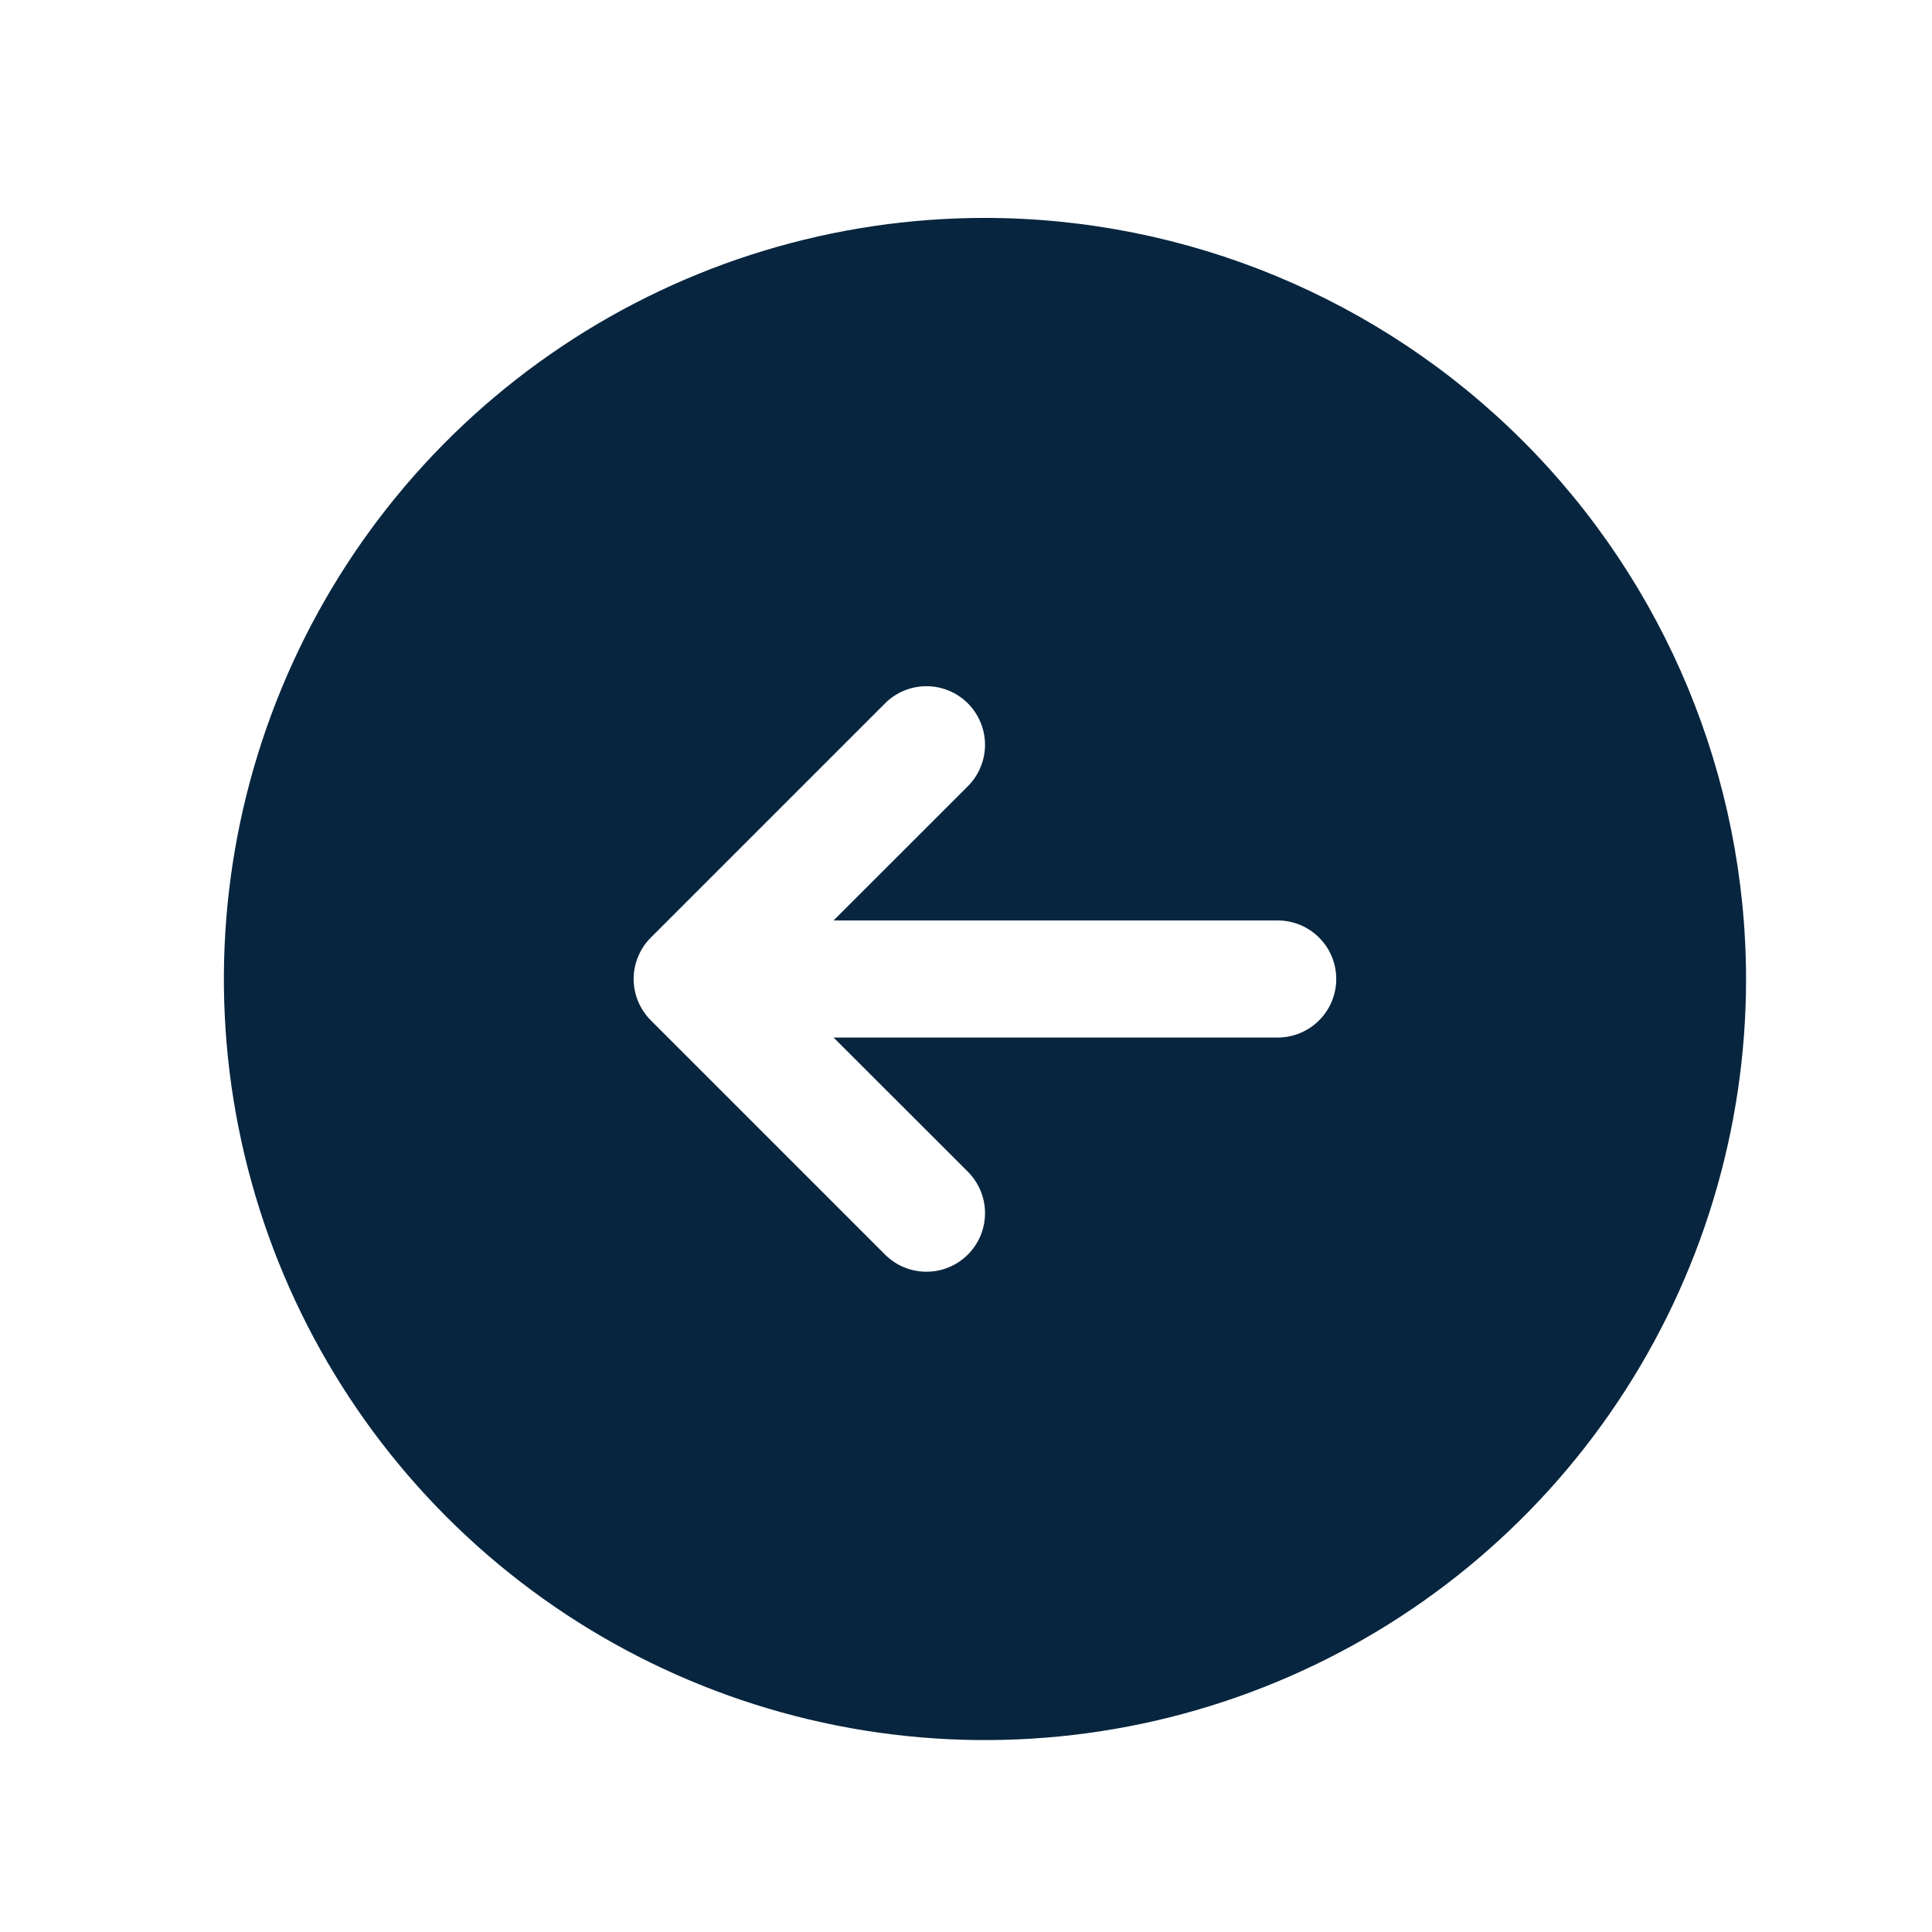 <?xml version="1.0" encoding="UTF-8"?> <svg xmlns="http://www.w3.org/2000/svg" width="33" height="33" viewBox="0 0 33 33" fill="none"><g clip-path="url(#clip0_157_2)"><path d="M16.824 3.722C14.253 3.722 11.74 4.484 9.602 5.913C7.464 7.341 5.798 9.371 4.814 11.747C3.83 14.122 3.572 16.736 4.074 19.258C4.576 21.78 5.814 24.096 7.632 25.914C9.45 27.732 11.766 28.97 14.288 29.472C16.81 29.974 19.424 29.716 21.799 28.732C24.174 27.748 26.205 26.082 27.633 23.944C29.062 21.806 29.824 19.293 29.824 16.722C29.821 13.275 28.45 9.97 26.013 7.533C23.575 5.096 20.271 3.725 16.824 3.722ZM21.824 17.722H14.238L16.532 20.014C16.625 20.107 16.698 20.217 16.749 20.339C16.799 20.46 16.825 20.59 16.825 20.722C16.825 20.853 16.799 20.983 16.749 21.105C16.698 21.226 16.625 21.336 16.532 21.429C16.439 21.522 16.328 21.596 16.207 21.646C16.086 21.696 15.956 21.722 15.824 21.722C15.693 21.722 15.563 21.696 15.441 21.646C15.32 21.596 15.21 21.522 15.117 21.429L11.117 17.429C11.024 17.336 10.95 17.226 10.9 17.105C10.849 16.983 10.823 16.853 10.823 16.722C10.823 16.59 10.849 16.46 10.9 16.339C10.95 16.217 11.024 16.107 11.117 16.014L15.117 12.014C15.304 11.826 15.559 11.721 15.824 11.721C16.09 11.721 16.344 11.826 16.532 12.014C16.719 12.202 16.825 12.456 16.825 12.722C16.825 12.987 16.719 13.242 16.532 13.429L14.238 15.722H21.824C22.089 15.722 22.344 15.827 22.531 16.015C22.719 16.202 22.824 16.456 22.824 16.722C22.824 16.987 22.719 17.241 22.531 17.429C22.344 17.616 22.089 17.722 21.824 17.722Z" fill="#07253E"></path></g><defs><clipPath id="clip0_157_2"><rect width="32" height="32" fill="white" transform="translate(0.824 0.722)"></rect></clipPath></defs></svg> 